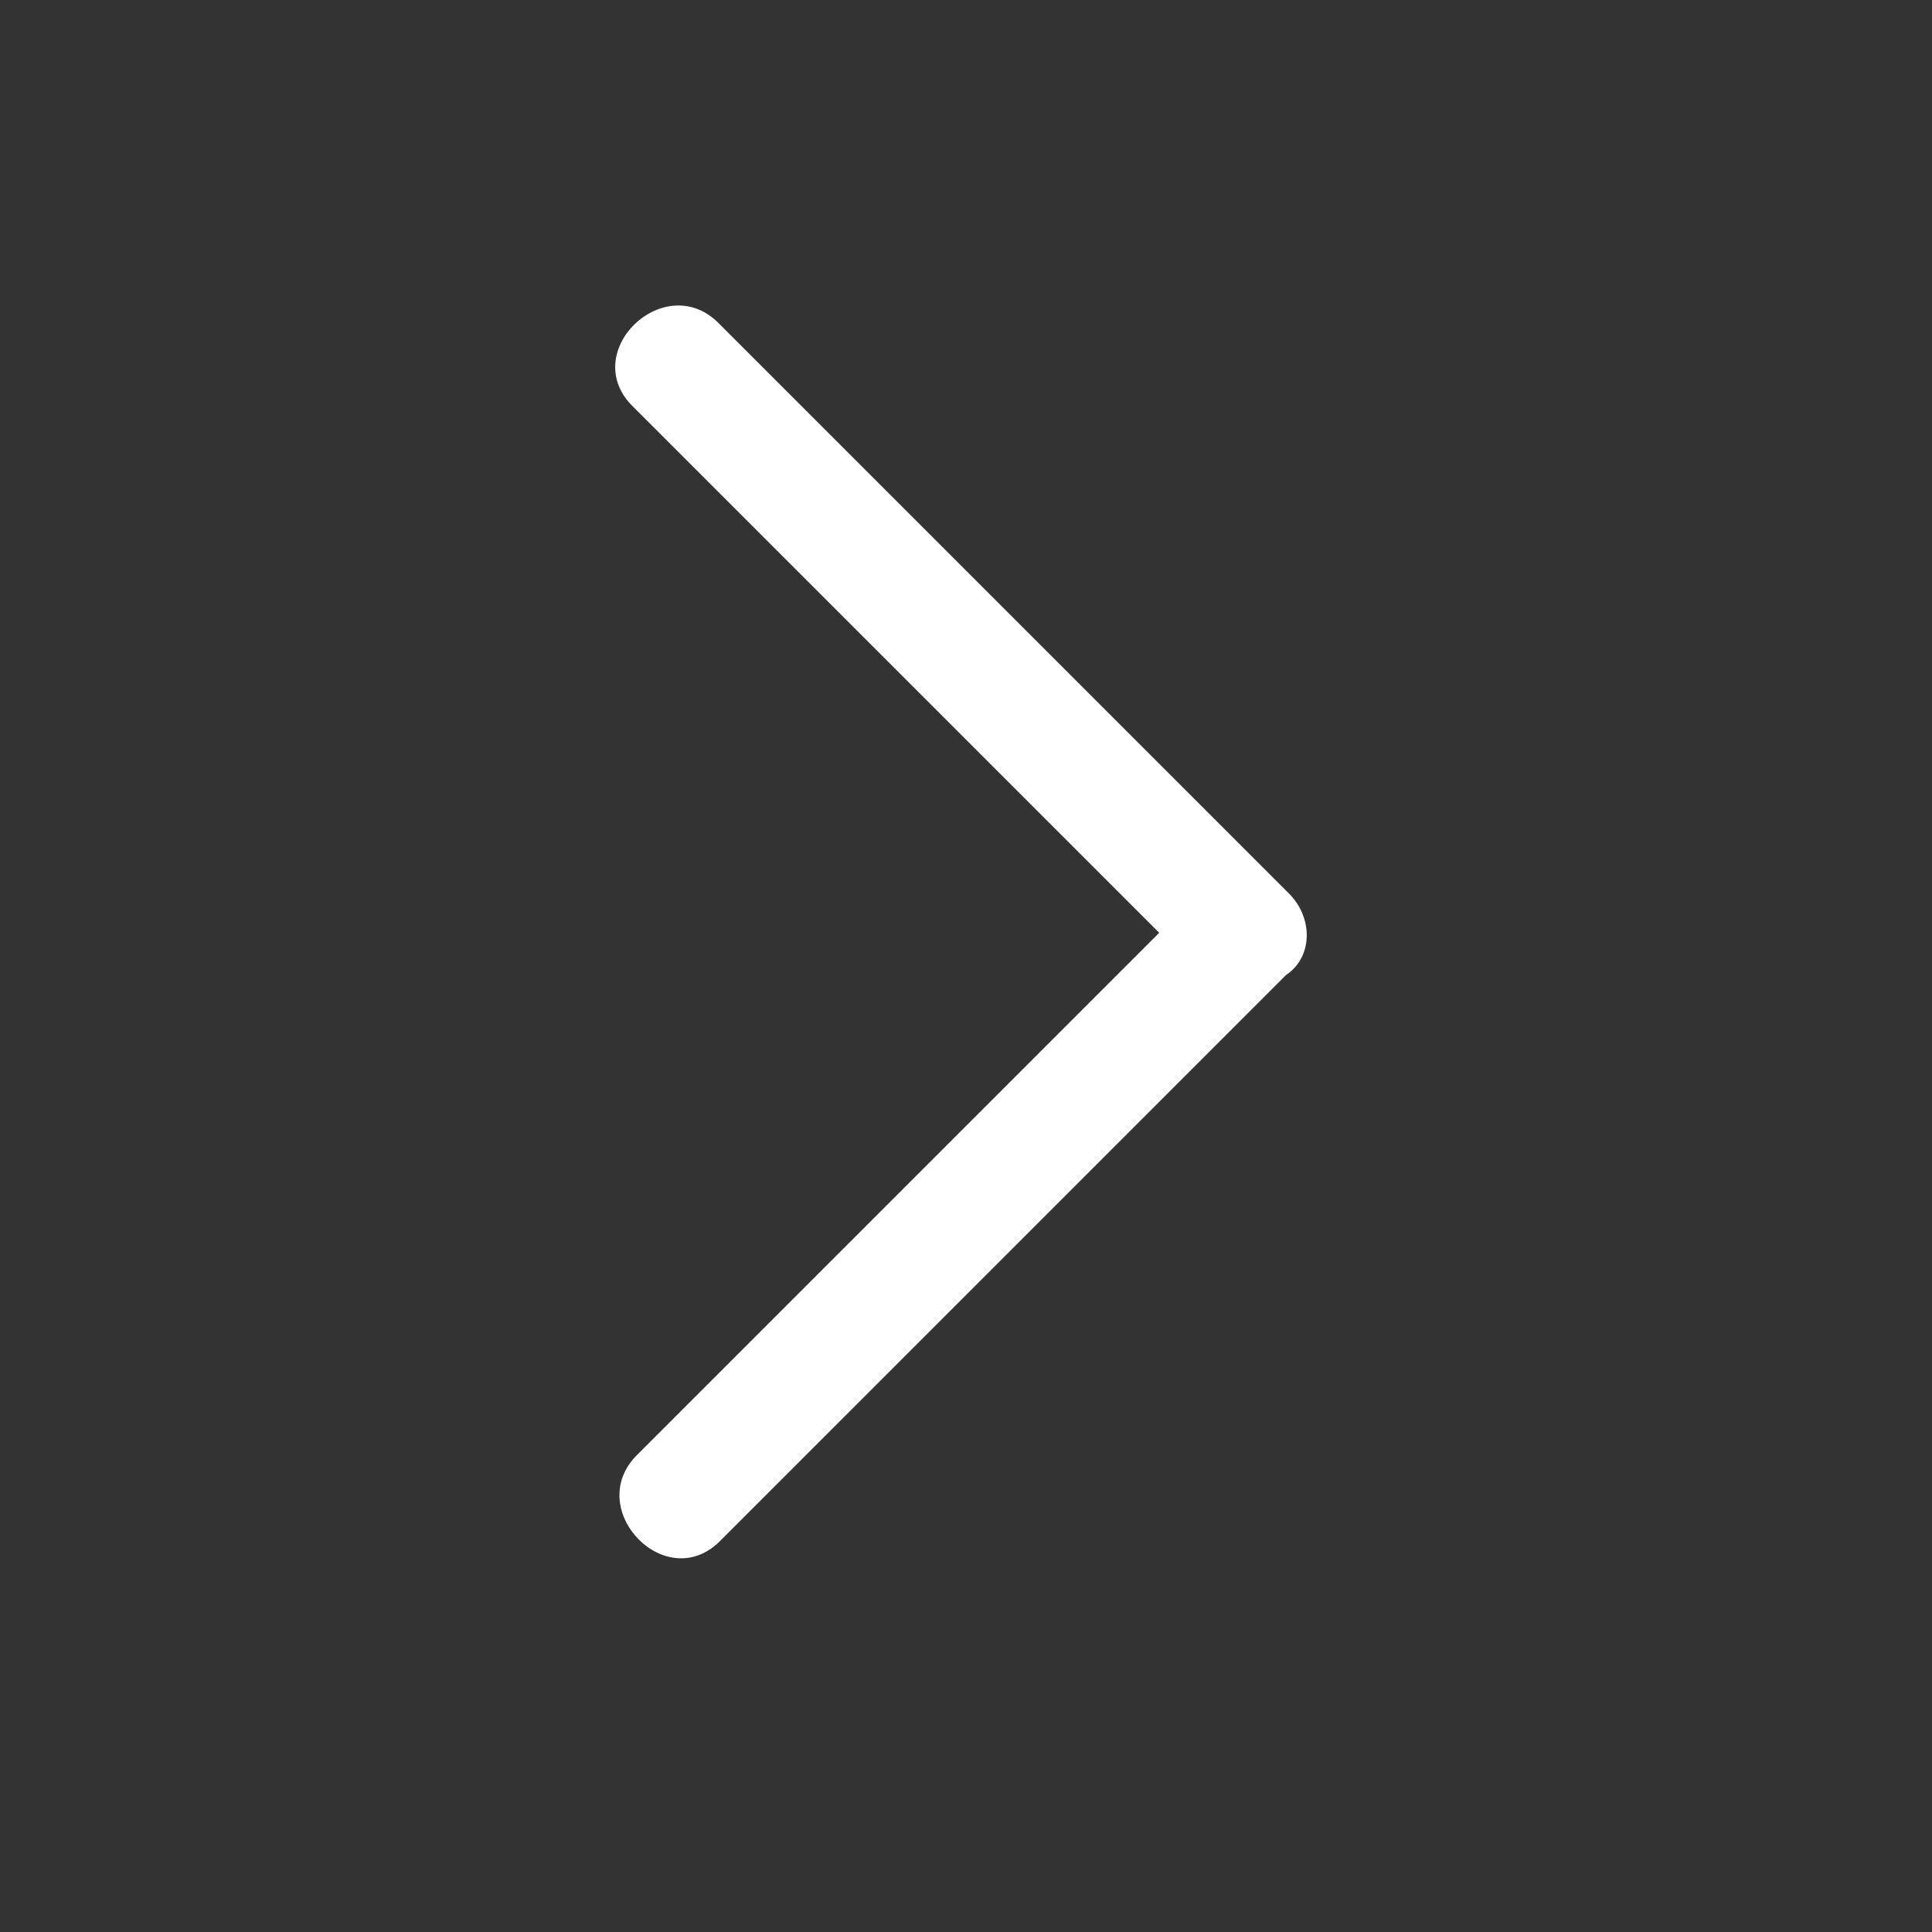 <?xml version="1.0" encoding="UTF-8"?> <svg xmlns="http://www.w3.org/2000/svg" xmlns:xlink="http://www.w3.org/1999/xlink" version="1.1" width="512" height="512" x="0" y="0" viewBox="0 0 64 64" style="enable-background:new 0 0 512 512" xml:space="preserve" class=""><rect x="0" y="0" width="64" height="64" fill="#333333" stroke="none"/><g><path d="M42.7 29.6 26.2 13.1l-2.4-2.4c-1.8-1.8-4.7 1-2.8 2.8L37.5 30l.9.9-15 15-2.3 2.3c-1.8 1.8 1 4.7 2.8 2.8l16.4-16.4 2.3-2.3c.9-.6.9-1.9.1-2.7z" fill="#ffffff" opacity="1" data-original="#000000" class=""></path></g></svg> 